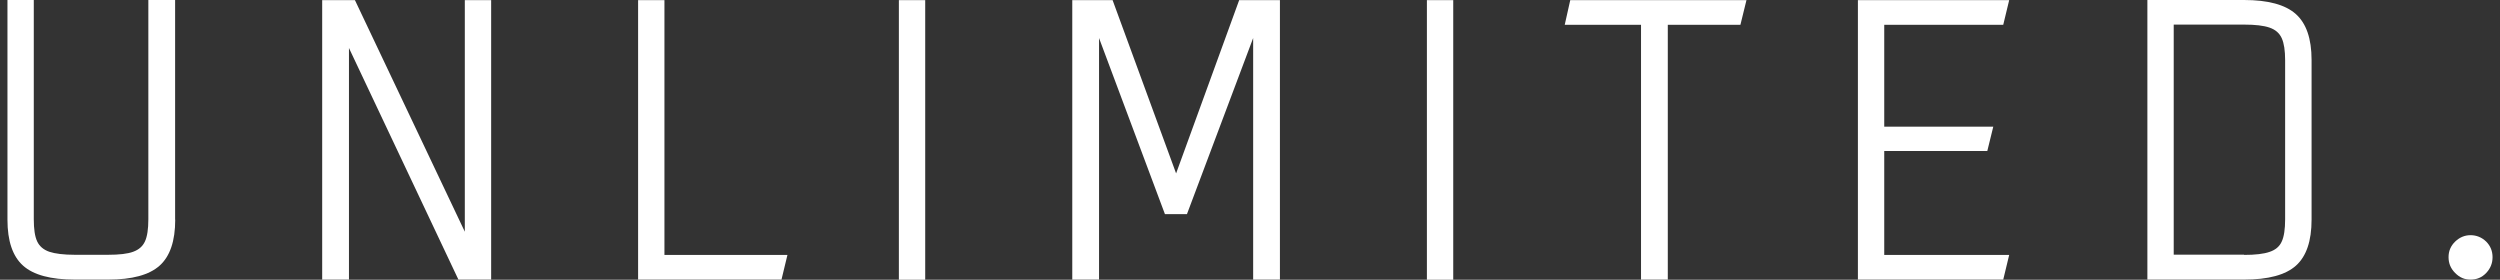 <svg width="286" height="32" viewBox="0 0 286 32" fill="none" xmlns="http://www.w3.org/2000/svg">
<rect x="0" y="0" width="286" height="32" fill="#333333" stroke="none"/>
<path d="M256.72 29.161C257.997 29.161 258.976 29.049 259.646 28.813C260.315 28.59 260.786 28.194 261.034 27.623C261.295 27.065 261.419 26.21 261.419 25.082V6.893C261.419 5.79 261.295 4.959 261.034 4.377C260.774 3.794 260.315 3.397 259.646 3.162C258.976 2.926 257.997 2.814 256.72 2.814H248.673V29.136H256.72V29.161ZM245.66 31.987V0H256.72C259.46 0 261.431 0.533 262.634 1.599C263.836 2.666 264.444 4.414 264.444 6.856V25.131C264.444 27.574 263.849 29.322 262.658 30.388C261.468 31.454 259.484 31.987 256.72 31.987H245.66Z" fill="white"/>
<path d="M53.175 0.013V26.508L40.603 0.013H36.858V31.988H39.921V5.493L52.443 31.988H56.188V0.013H53.175Z" fill="white"/>
<path d="M72.999 0.013V31.988H89.402L90.084 29.161H76.012V0.013H72.999Z" fill="white"/>
<path d="M105.844 0.013H102.831V32H105.844V0.013Z" fill="white"/>
<path d="M141.762 0.013L134.546 19.837L127.28 0.013H122.668V31.988H125.73V4.352L133.269 24.499H135.786L143.361 4.352V31.988H146.423V0.013H141.762Z" fill="white"/>
<path d="M166.25 0.013H163.237V32H166.25V0.013Z" fill="white"/>
<path d="M179.637 0.013L179.005 2.839H187.733V31.988H190.796V2.839H199.103L199.797 0.013H179.637Z" fill="white"/>
<path d="M212.544 0.013V31.988H229.17L229.852 29.161H215.557V17.271H227.348L228.03 14.494H215.557V2.839H229.17L229.852 0.013H212.544Z" fill="white"/>
<path d="M20.045 25.131C20.045 27.574 19.45 29.322 18.26 30.388C17.07 31.454 15.111 31.987 12.371 31.987H8.577C5.8 31.987 3.828 31.454 2.638 30.388C1.448 29.322 0.853 27.574 0.853 25.131V0H3.865V25.082C3.865 26.21 3.989 27.053 4.25 27.611C4.51 28.169 4.969 28.566 5.638 28.801C6.308 29.024 7.287 29.148 8.564 29.148H12.358C13.635 29.148 14.602 29.037 15.235 28.801C15.88 28.566 16.326 28.181 16.586 27.611C16.846 27.053 16.971 26.197 16.971 25.082V0H20.033V25.131H20.045Z" fill="white"/>
<path d="M280.871 31.231C280.362 30.723 280.114 30.128 280.114 29.421C280.114 28.714 280.362 28.132 280.871 27.636C281.379 27.152 281.962 26.904 282.631 26.904C283.301 26.904 283.921 27.152 284.417 27.636C284.9 28.119 285.148 28.714 285.148 29.421C285.148 30.128 284.9 30.723 284.417 31.231C283.933 31.74 283.338 31.988 282.631 31.988C281.924 31.988 281.379 31.74 280.871 31.231Z" fill="white"/>
</svg>
